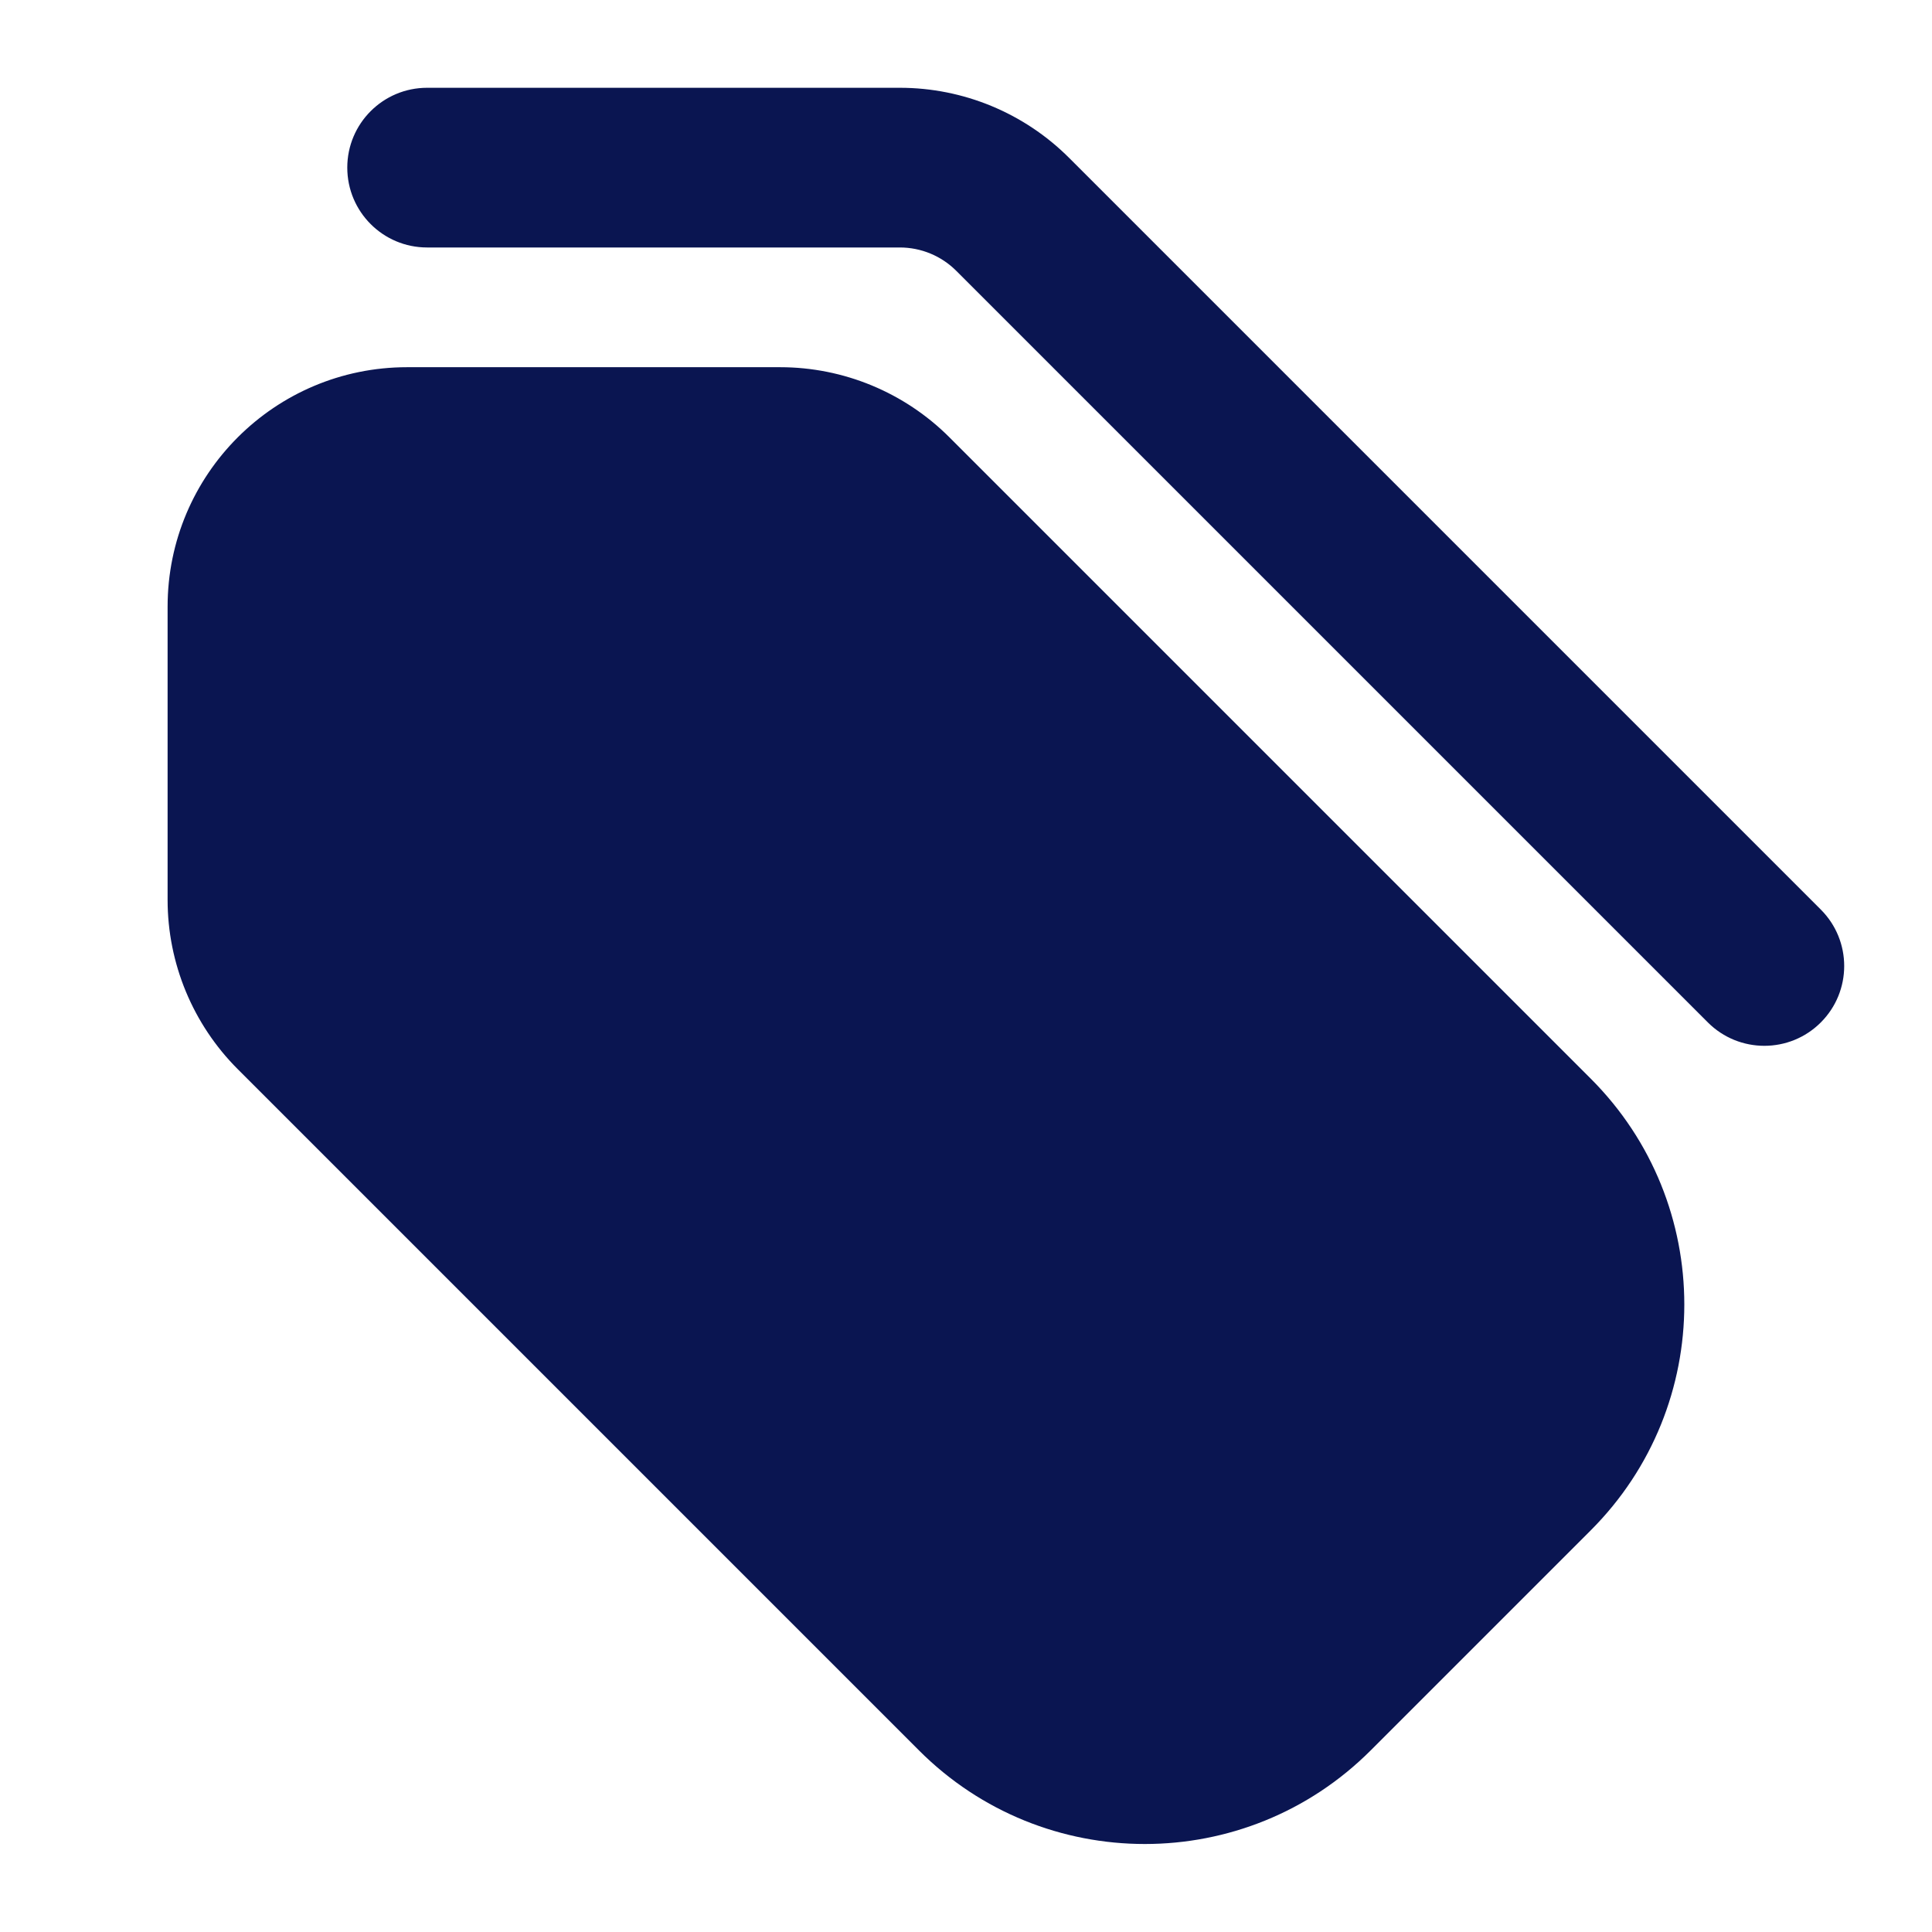 <svg width="32" height="32" viewBox="0 0 32 32" fill="none" xmlns="http://www.w3.org/2000/svg" aria-hidden="true"><path fill-rule="evenodd" clip-rule="evenodd" d="M5.752 2.776C5.752 2.046 6.344 1.454 7.074 1.454H14.904C15.957 1.454 16.965 1.872 17.709 2.616L30.158 15.065C30.675 15.581 30.675 16.419 30.158 16.935C29.642 17.451 28.805 17.451 28.288 16.935L15.839 4.486C15.591 4.238 15.255 4.099 14.904 4.099H7.074C6.344 4.099 5.752 3.507 5.752 2.776ZM6.743 6.082C4.552 6.082 2.776 7.858 2.776 10.049V14.904C2.776 15.956 3.194 16.965 3.938 17.709L15.222 28.993C17.287 31.059 20.636 31.059 22.702 28.993L26.348 25.347C28.414 23.281 28.414 19.932 26.348 17.866L15.726 7.244C14.982 6.5 13.973 6.082 12.921 6.082H6.743Z" fill="#0A1551"/></svg>